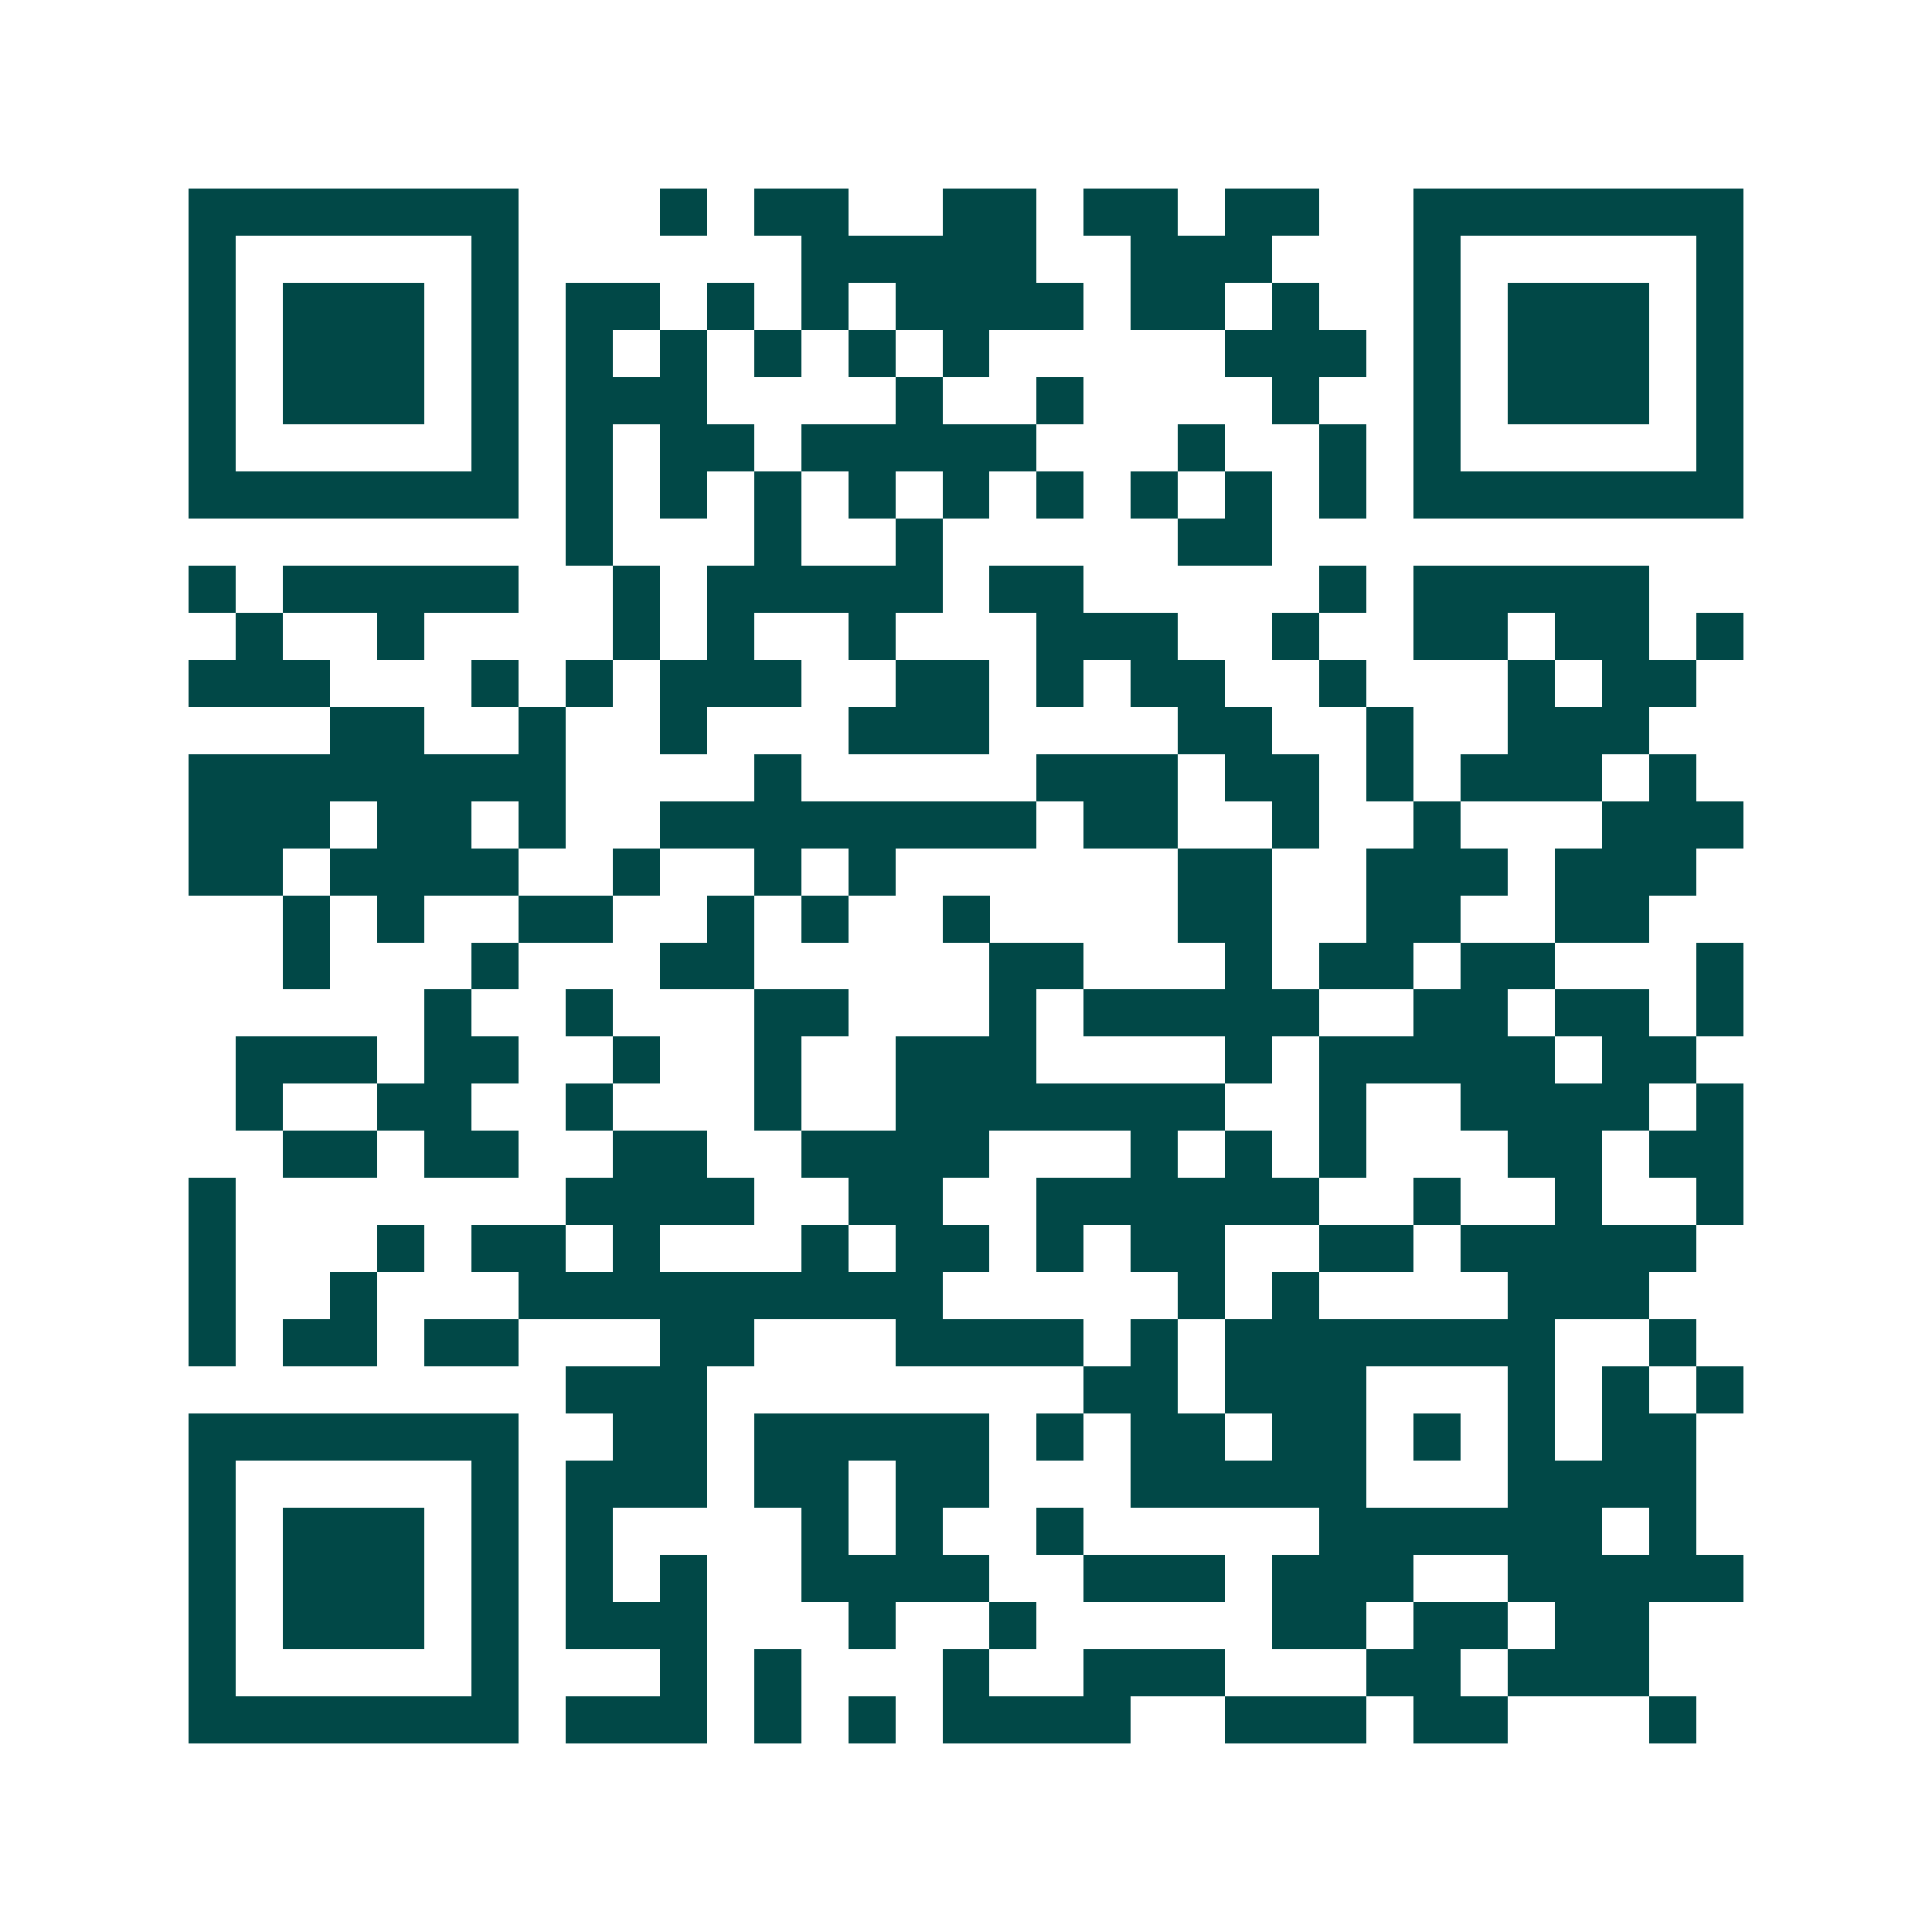 <svg xmlns="http://www.w3.org/2000/svg" width="200" height="200" viewBox="0 0 41 41" shape-rendering="crispEdges"><path fill="#ffffff" d="M0 0h41v41H0z"/><path stroke="#014847" d="M4 4.5h7m3 0h1m1 0h2m2 0h2m1 0h2m1 0h2m2 0h7M4 5.5h1m5 0h1m6 0h5m2 0h3m3 0h1m5 0h1M4 6.5h1m1 0h3m1 0h1m1 0h2m1 0h1m1 0h1m1 0h4m1 0h2m1 0h1m2 0h1m1 0h3m1 0h1M4 7.5h1m1 0h3m1 0h1m1 0h1m1 0h1m1 0h1m1 0h1m1 0h1m5 0h3m1 0h1m1 0h3m1 0h1M4 8.5h1m1 0h3m1 0h1m1 0h3m4 0h1m2 0h1m4 0h1m2 0h1m1 0h3m1 0h1M4 9.5h1m5 0h1m1 0h1m1 0h2m1 0h5m3 0h1m2 0h1m1 0h1m5 0h1M4 10.5h7m1 0h1m1 0h1m1 0h1m1 0h1m1 0h1m1 0h1m1 0h1m1 0h1m1 0h1m1 0h7M12 11.5h1m3 0h1m2 0h1m5 0h2M4 12.5h1m1 0h5m2 0h1m1 0h5m1 0h2m5 0h1m1 0h5M5 13.5h1m2 0h1m4 0h1m1 0h1m2 0h1m3 0h3m2 0h1m2 0h2m1 0h2m1 0h1M4 14.5h3m3 0h1m1 0h1m1 0h3m2 0h2m1 0h1m1 0h2m2 0h1m3 0h1m1 0h2M7 15.5h2m2 0h1m2 0h1m3 0h3m4 0h2m2 0h1m2 0h3M4 16.5h8m4 0h1m5 0h3m1 0h2m1 0h1m1 0h3m1 0h1M4 17.5h3m1 0h2m1 0h1m2 0h8m1 0h2m2 0h1m2 0h1m3 0h3M4 18.5h2m1 0h4m2 0h1m2 0h1m1 0h1m6 0h2m2 0h3m1 0h3M6 19.5h1m1 0h1m2 0h2m2 0h1m1 0h1m2 0h1m4 0h2m2 0h2m2 0h2M6 20.5h1m3 0h1m3 0h2m5 0h2m3 0h1m1 0h2m1 0h2m3 0h1M9 21.5h1m2 0h1m3 0h2m3 0h1m1 0h5m2 0h2m1 0h2m1 0h1M5 22.5h3m1 0h2m2 0h1m2 0h1m2 0h3m4 0h1m1 0h5m1 0h2M5 23.5h1m2 0h2m2 0h1m3 0h1m2 0h7m2 0h1m2 0h4m1 0h1M6 24.5h2m1 0h2m2 0h2m2 0h4m3 0h1m1 0h1m1 0h1m3 0h2m1 0h2M4 25.5h1m7 0h4m2 0h2m2 0h6m2 0h1m2 0h1m2 0h1M4 26.5h1m3 0h1m1 0h2m1 0h1m3 0h1m1 0h2m1 0h1m1 0h2m2 0h2m1 0h5M4 27.5h1m2 0h1m3 0h9m5 0h1m1 0h1m4 0h3M4 28.5h1m1 0h2m1 0h2m3 0h2m3 0h4m1 0h1m1 0h7m2 0h1M12 29.5h3m8 0h2m1 0h3m3 0h1m1 0h1m1 0h1M4 30.5h7m2 0h2m1 0h5m1 0h1m1 0h2m1 0h2m1 0h1m1 0h1m1 0h2M4 31.5h1m5 0h1m1 0h3m1 0h2m1 0h2m3 0h5m3 0h4M4 32.5h1m1 0h3m1 0h1m1 0h1m4 0h1m1 0h1m2 0h1m5 0h6m1 0h1M4 33.5h1m1 0h3m1 0h1m1 0h1m1 0h1m2 0h4m2 0h3m1 0h3m2 0h5M4 34.5h1m1 0h3m1 0h1m1 0h3m3 0h1m2 0h1m5 0h2m1 0h2m1 0h2M4 35.5h1m5 0h1m3 0h1m1 0h1m3 0h1m2 0h3m3 0h2m1 0h3M4 36.5h7m1 0h3m1 0h1m1 0h1m1 0h4m2 0h3m1 0h2m3 0h1"/></svg>
